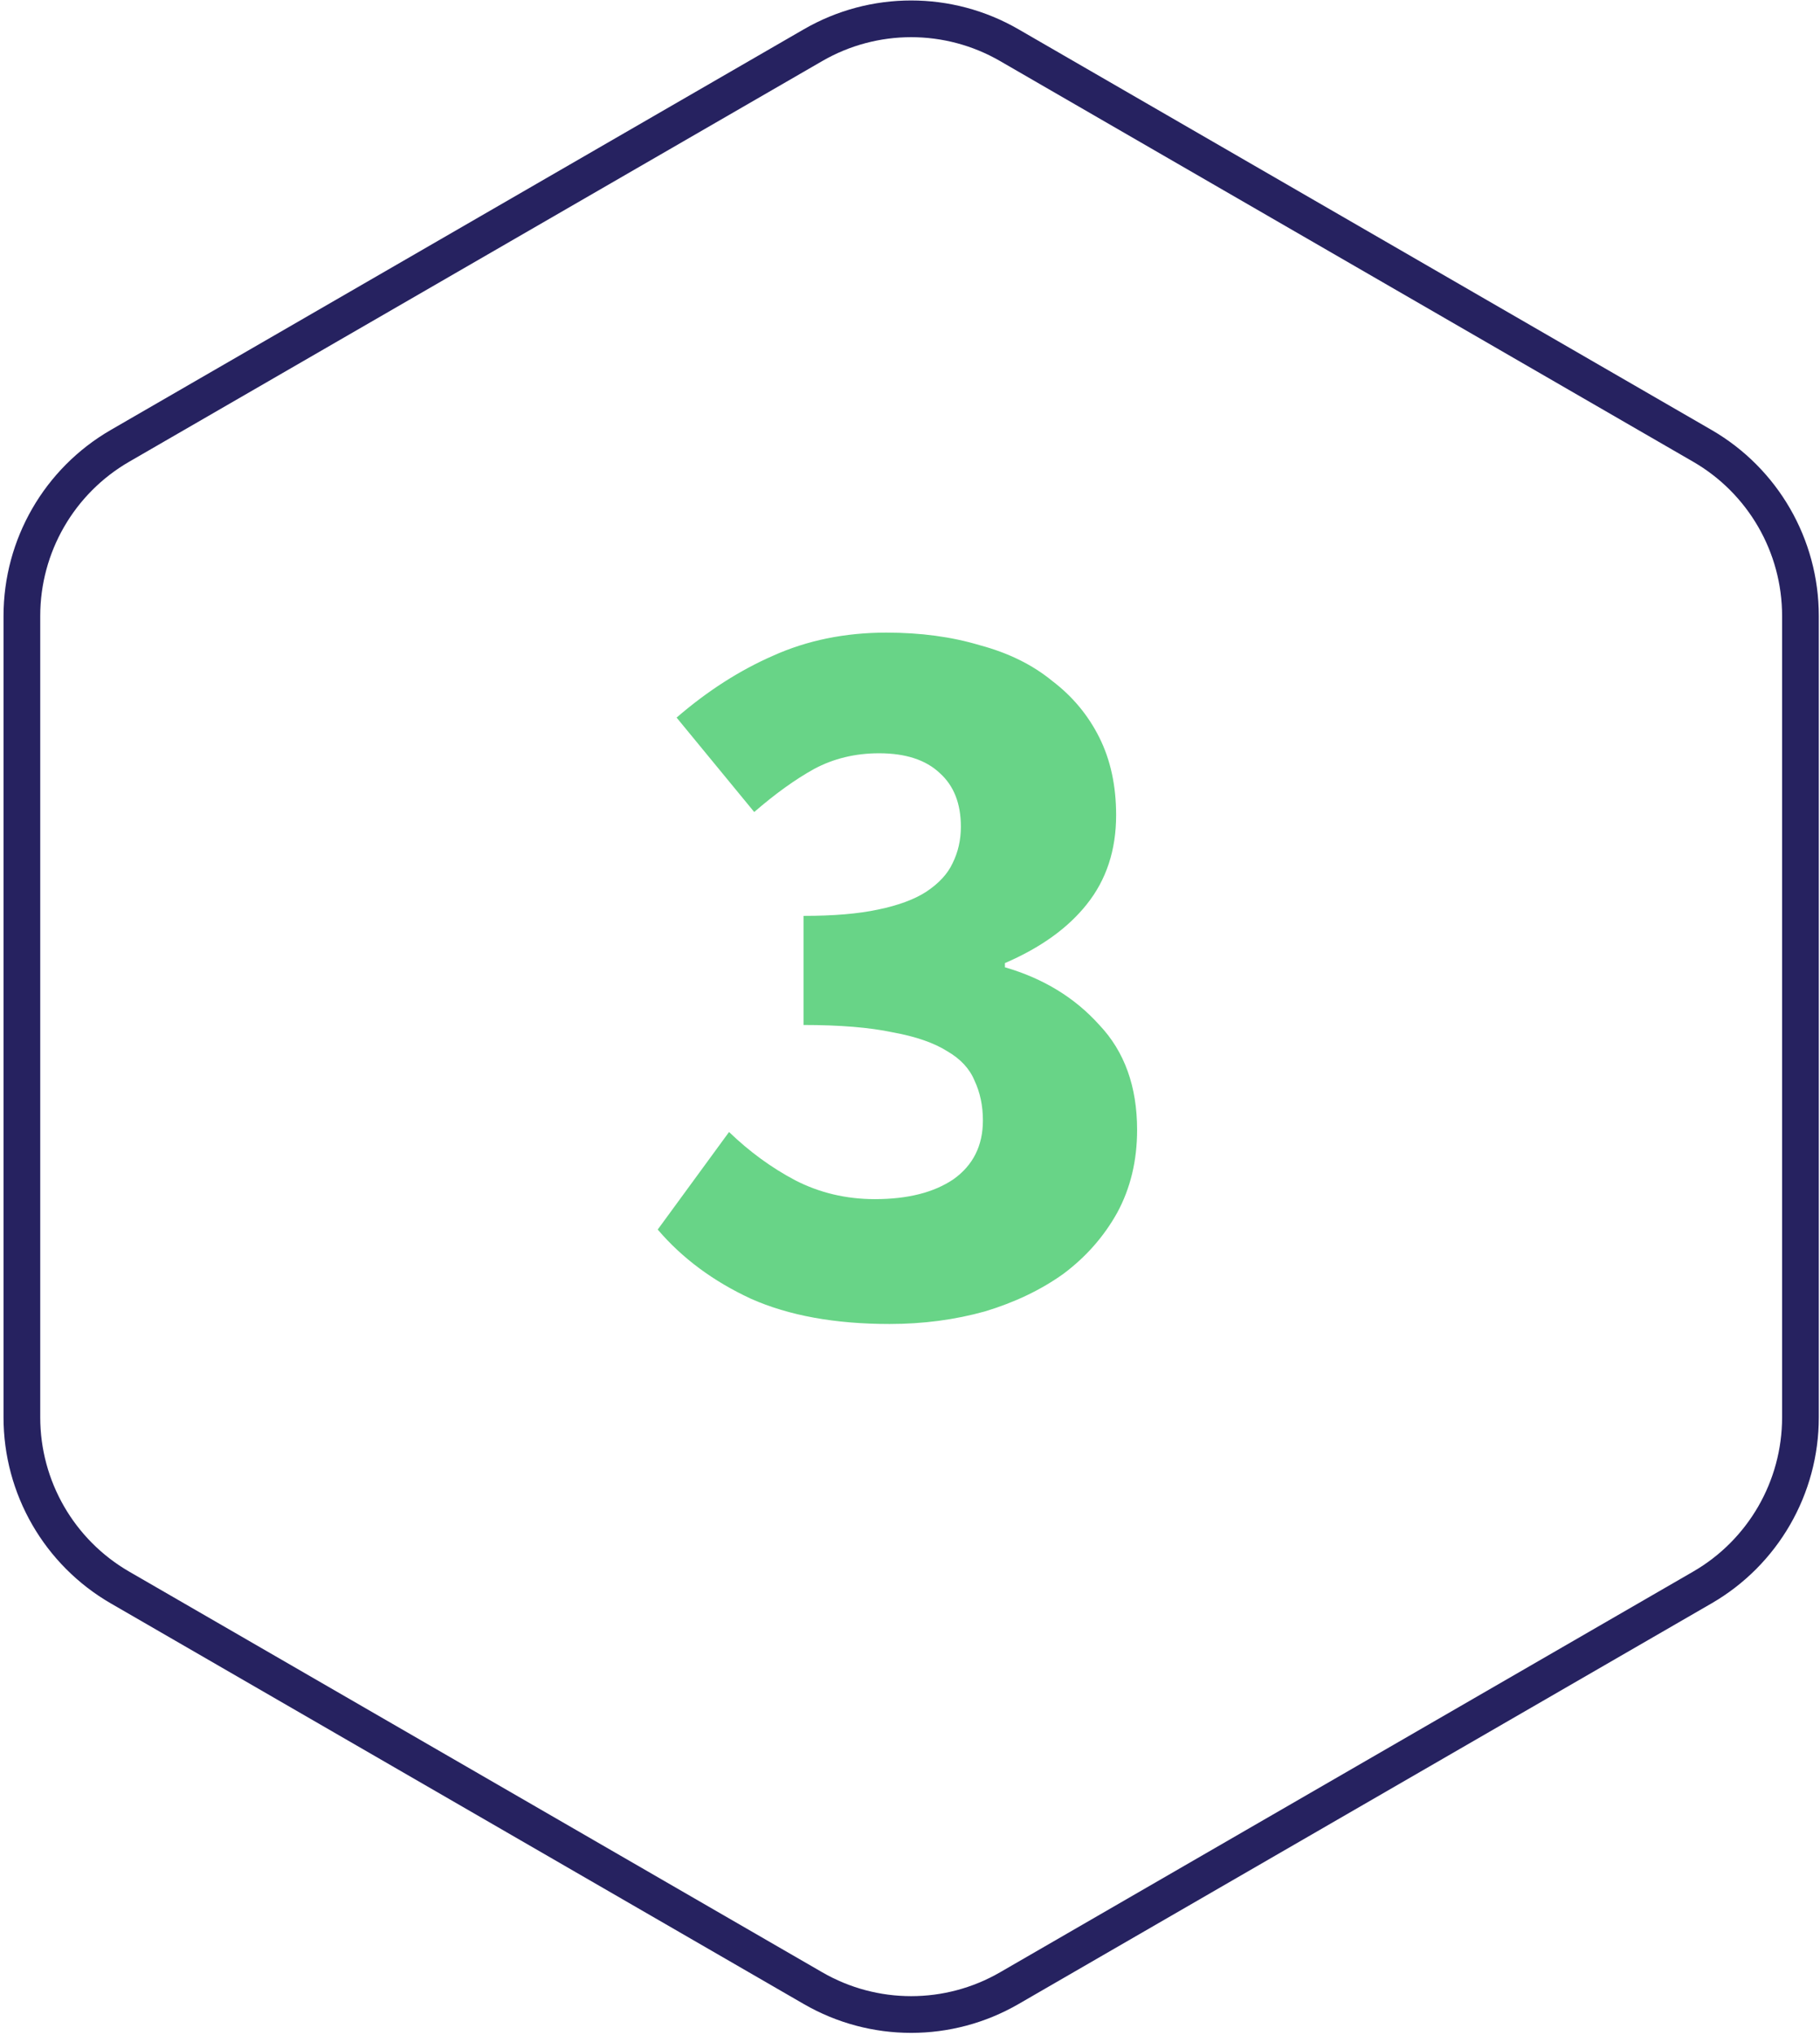 <svg width="347" height="388" viewBox="0 0 347 388" fill="none" xmlns="http://www.w3.org/2000/svg">
<g clip-path="url(#clip0_5623_579)">
<path fill-rule="evenodd" clip-rule="evenodd" d="M343.273 270.205V117.425C343.273 104.044 336.142 91.687 324.573 84.997L192.423 8.607C180.853 1.916 166.591 1.916 155.021 8.607L22.871 84.997C11.302 91.687 4.171 104.044 4.171 117.425V270.205C4.171 283.586 11.302 295.943 22.871 302.633L155.021 379.023C166.591 385.714 180.853 385.714 192.423 379.023L324.573 302.633C336.142 295.943 343.273 283.586 343.273 270.205Z" stroke="#262260" stroke-width="7" stroke-linecap="round" stroke-linejoin="round"/>
<path d="M169.6 252.4C159.2 252.4 150.4 250.8 143.2 247.6C136 244.267 130.067 239.867 125.4 234.4L139 215.8C142.867 219.533 147.067 222.6 151.6 225C156.267 227.4 161.333 228.6 166.8 228.6C173.067 228.6 178.067 227.333 181.8 224.8C185.533 222.133 187.4 218.4 187.4 213.6C187.4 210.8 186.867 208.267 185.8 206C184.867 203.733 183.133 201.867 180.6 200.4C178.067 198.8 174.6 197.6 170.2 196.8C165.8 195.867 160.133 195.4 153.2 195.4V174.6C158.933 174.6 163.667 174.2 167.4 173.4C171.267 172.6 174.333 171.467 176.6 170C179 168.4 180.667 166.6 181.6 164.6C182.667 162.467 183.2 160.133 183.2 157.6C183.2 153.2 181.867 149.8 179.2 147.4C176.533 144.867 172.667 143.6 167.6 143.6C163.067 143.6 158.933 144.6 155.2 146.6C151.6 148.6 147.8 151.333 143.8 154.8L129 136.8C134.867 131.733 141 127.8 147.4 125C153.933 122.067 161.133 120.6 169 120.6C175.533 120.6 181.467 121.4 186.8 123C192.267 124.467 196.867 126.733 200.6 129.8C204.467 132.733 207.467 136.333 209.6 140.6C211.733 144.867 212.8 149.8 212.8 155.4C212.8 162.067 210.933 167.733 207.2 172.4C203.6 176.933 198.4 180.667 191.6 183.6V184.4C198.933 186.533 204.933 190.2 209.6 195.4C214.4 200.467 216.8 207.133 216.8 215.4C216.8 221.267 215.533 226.533 213 231.2C210.467 235.733 207.067 239.6 202.8 242.8C198.533 245.867 193.533 248.267 187.8 250C182.067 251.6 176 252.4 169.6 252.4Z" fill="#68D487"/>
</g>
<defs>
<clipPath id="clip0_5623_579">
<rect width="347" height="388" fill="white"/>
</clipPath>
</defs>
</svg>
